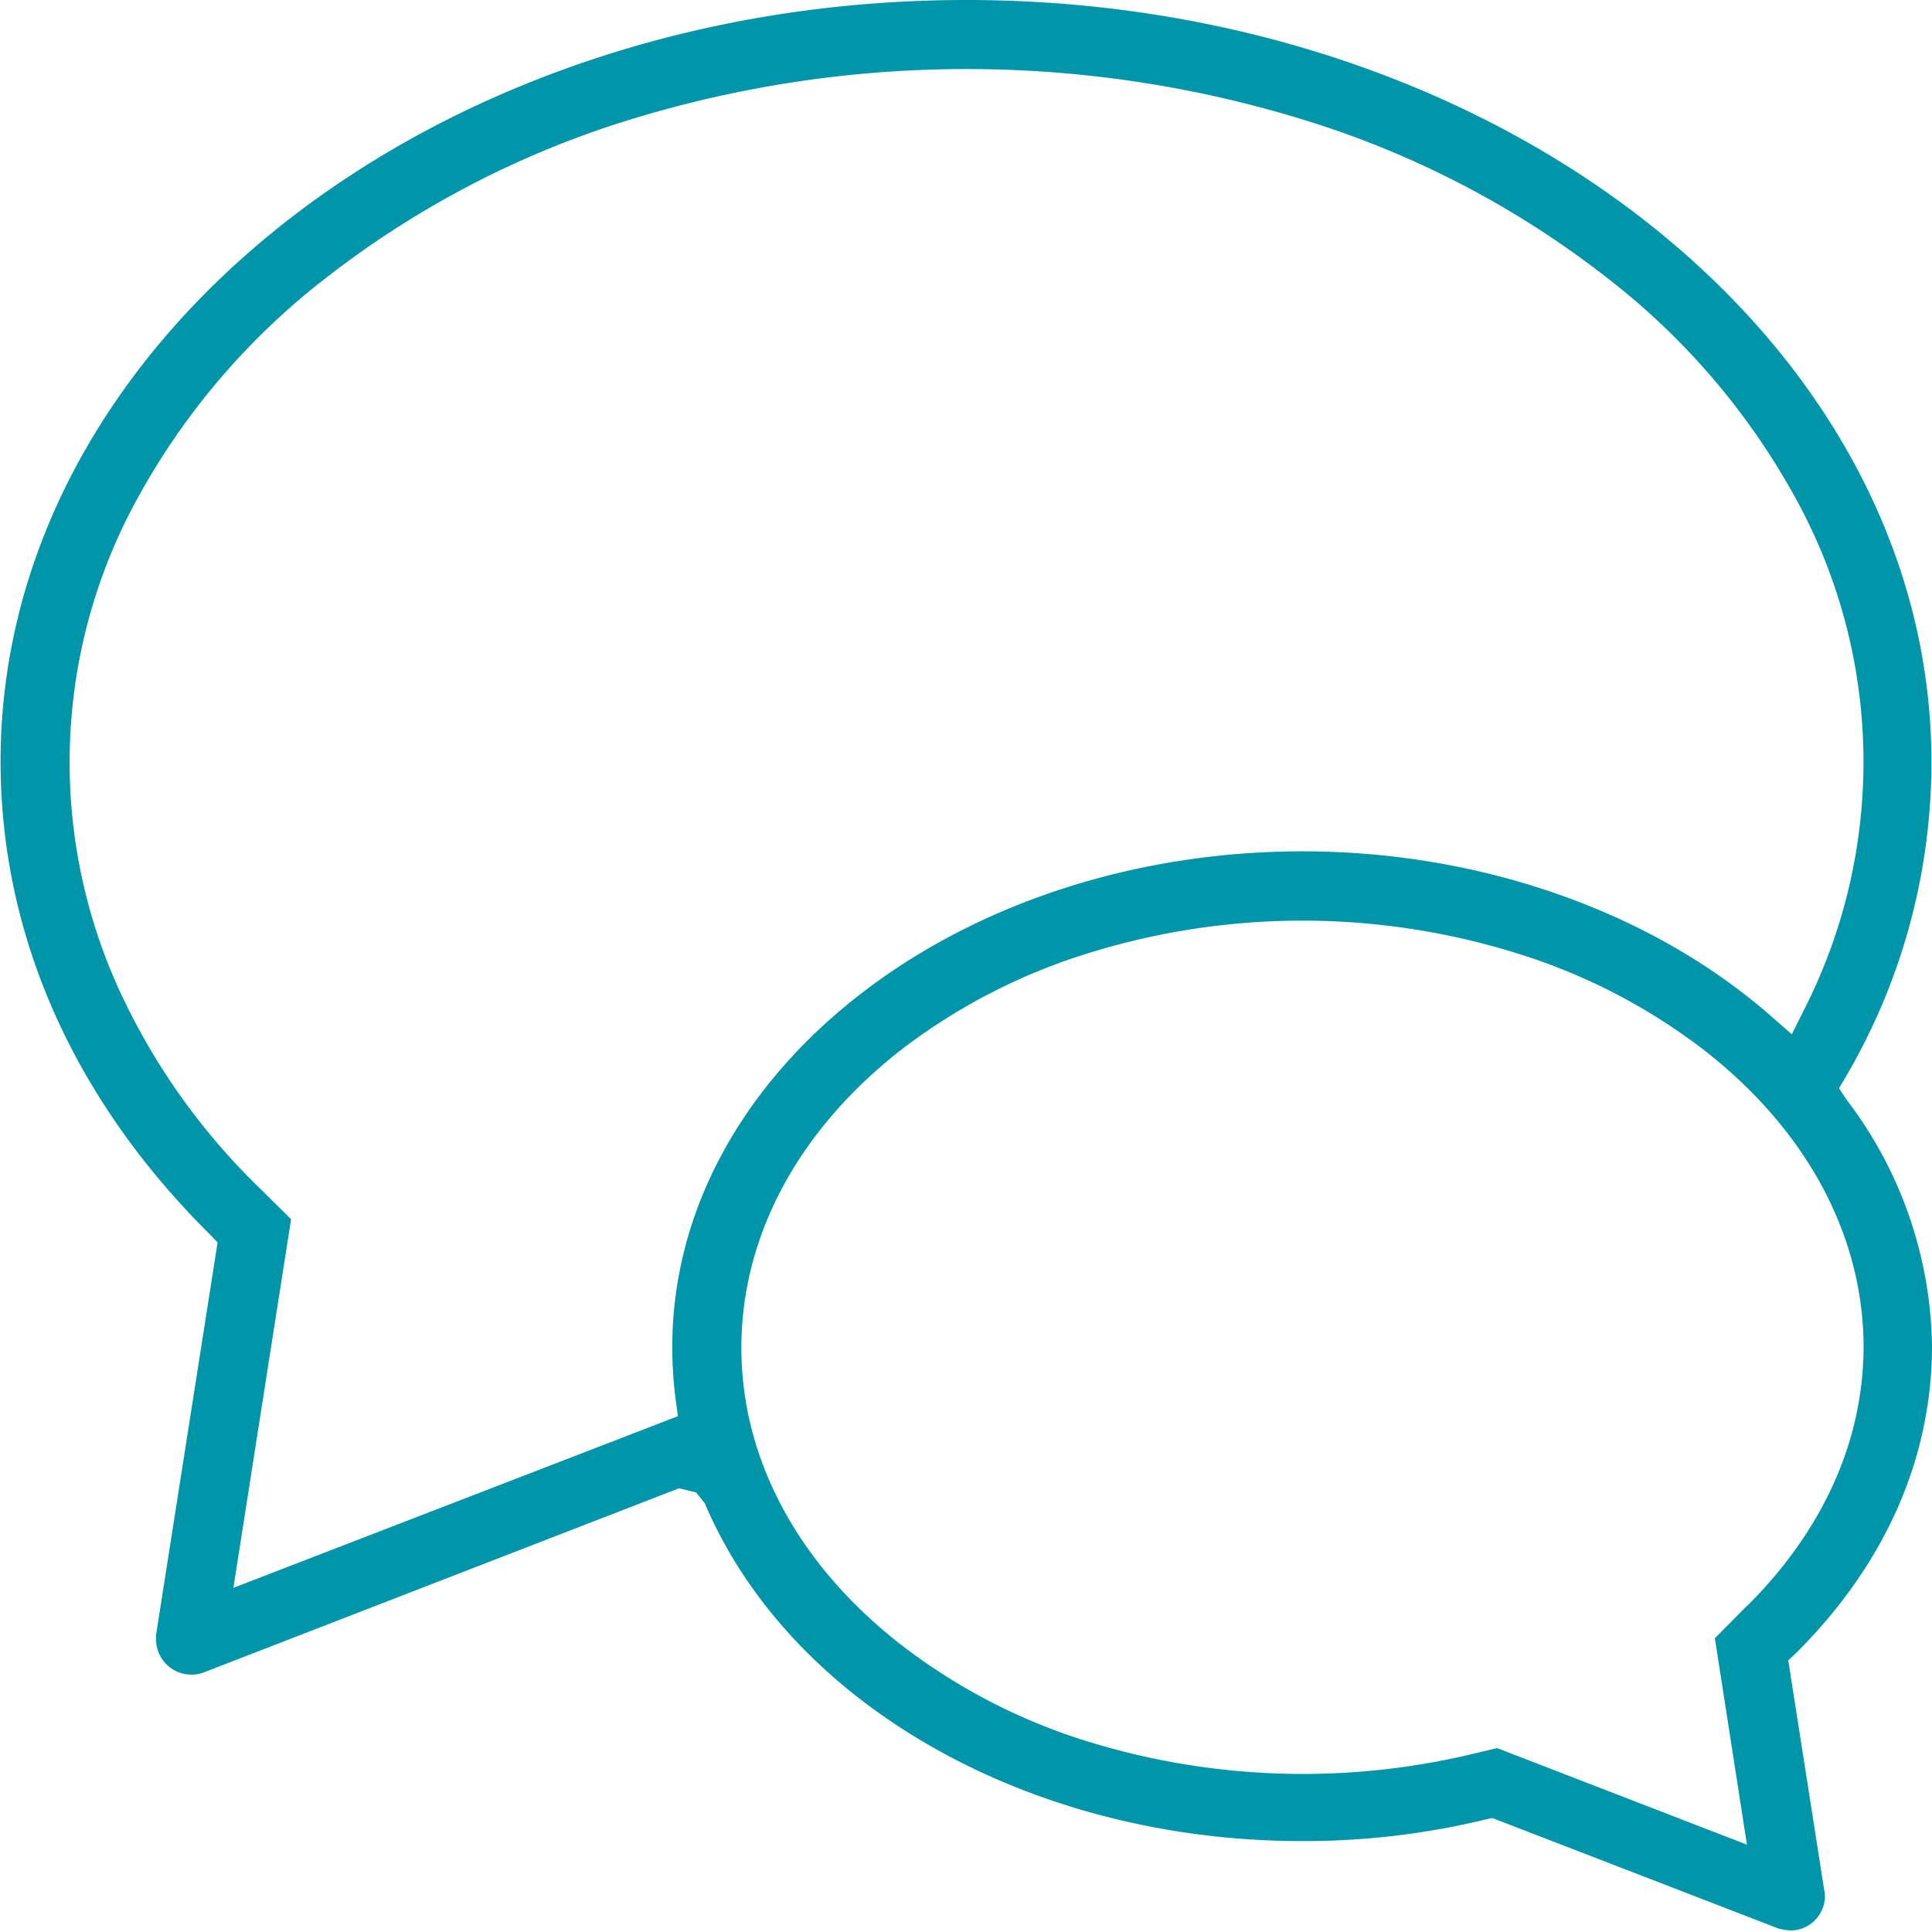 <?xml version="1.0" encoding="UTF-8"?> <svg xmlns="http://www.w3.org/2000/svg" id="Layer_1" data-name="Layer 1" width="167" height="167" viewBox="0 0 167.36 167.46"><title>speech-icon-1</title><path d="M159.35,94.33l.59-1a53.89,53.89,0,0,0,7.42-27.21C167.39,29.63,129.85,0,83.7,0S0,29.63,0,66c0,15,6.28,29.24,18.15,41l.66.69-5.33,34a3.15,3.15,0,0,0,0,.53,3.06,3.06,0,0,0,3.18,2.93,3.1,3.1,0,0,0,.85-.15l41.3-16,1.48.36.75.94c7.45,17.54,28.29,29.28,51.77,29.28a67,67,0,0,0,15.9-1.87l.59-.13,24.83,9.59a6.85,6.85,0,0,0,1,.16,3,3,0,0,0,3-3,3.45,3.45,0,0,0-.07-.55l-3.11-19.86.69-.65c7.68-7.65,11.77-16.84,11.77-26.62A36,36,0,0,0,160,95.31ZM58.22,116.76a36,36,0,0,0,.29,4.52l.2,1.47L20.18,137.63l5-31.95-2.85-2.82a57.12,57.12,0,0,1-12.1-17.17A47.44,47.44,0,0,1,11.81,43.3,61.43,61.43,0,0,1,28.1,24.17,82.26,82.26,0,0,1,52.92,10.89a99.22,99.22,0,0,1,61.62,0,81.49,81.49,0,0,1,24.82,13.28A61.43,61.43,0,0,1,155.65,43.3a47.36,47.36,0,0,1,.69,44.19l-1.08,2.16-1.83-1.6C143.09,79,128.28,73.79,112.84,73.79,82.68,73.82,58.22,93.08,58.22,116.76Zm93.18,22.4L148.59,142l2.78,17.89-21.65-8.37-2.36.56a63.21,63.21,0,0,1-34-1.41,51.28,51.28,0,0,1-15.57-8.31c-8.77-6.93-13.58-16-13.58-25.54S69,98.19,77.77,91.22a51.59,51.59,0,0,1,15.57-8.3,62.47,62.47,0,0,1,39,0,51.47,51.47,0,0,1,15.57,8.3c8.76,6.93,13.57,16,13.57,25.58-.06,10.27-5.49,17.82-10.07,22.37Z" style="fill: #0095a9"></path></svg> 